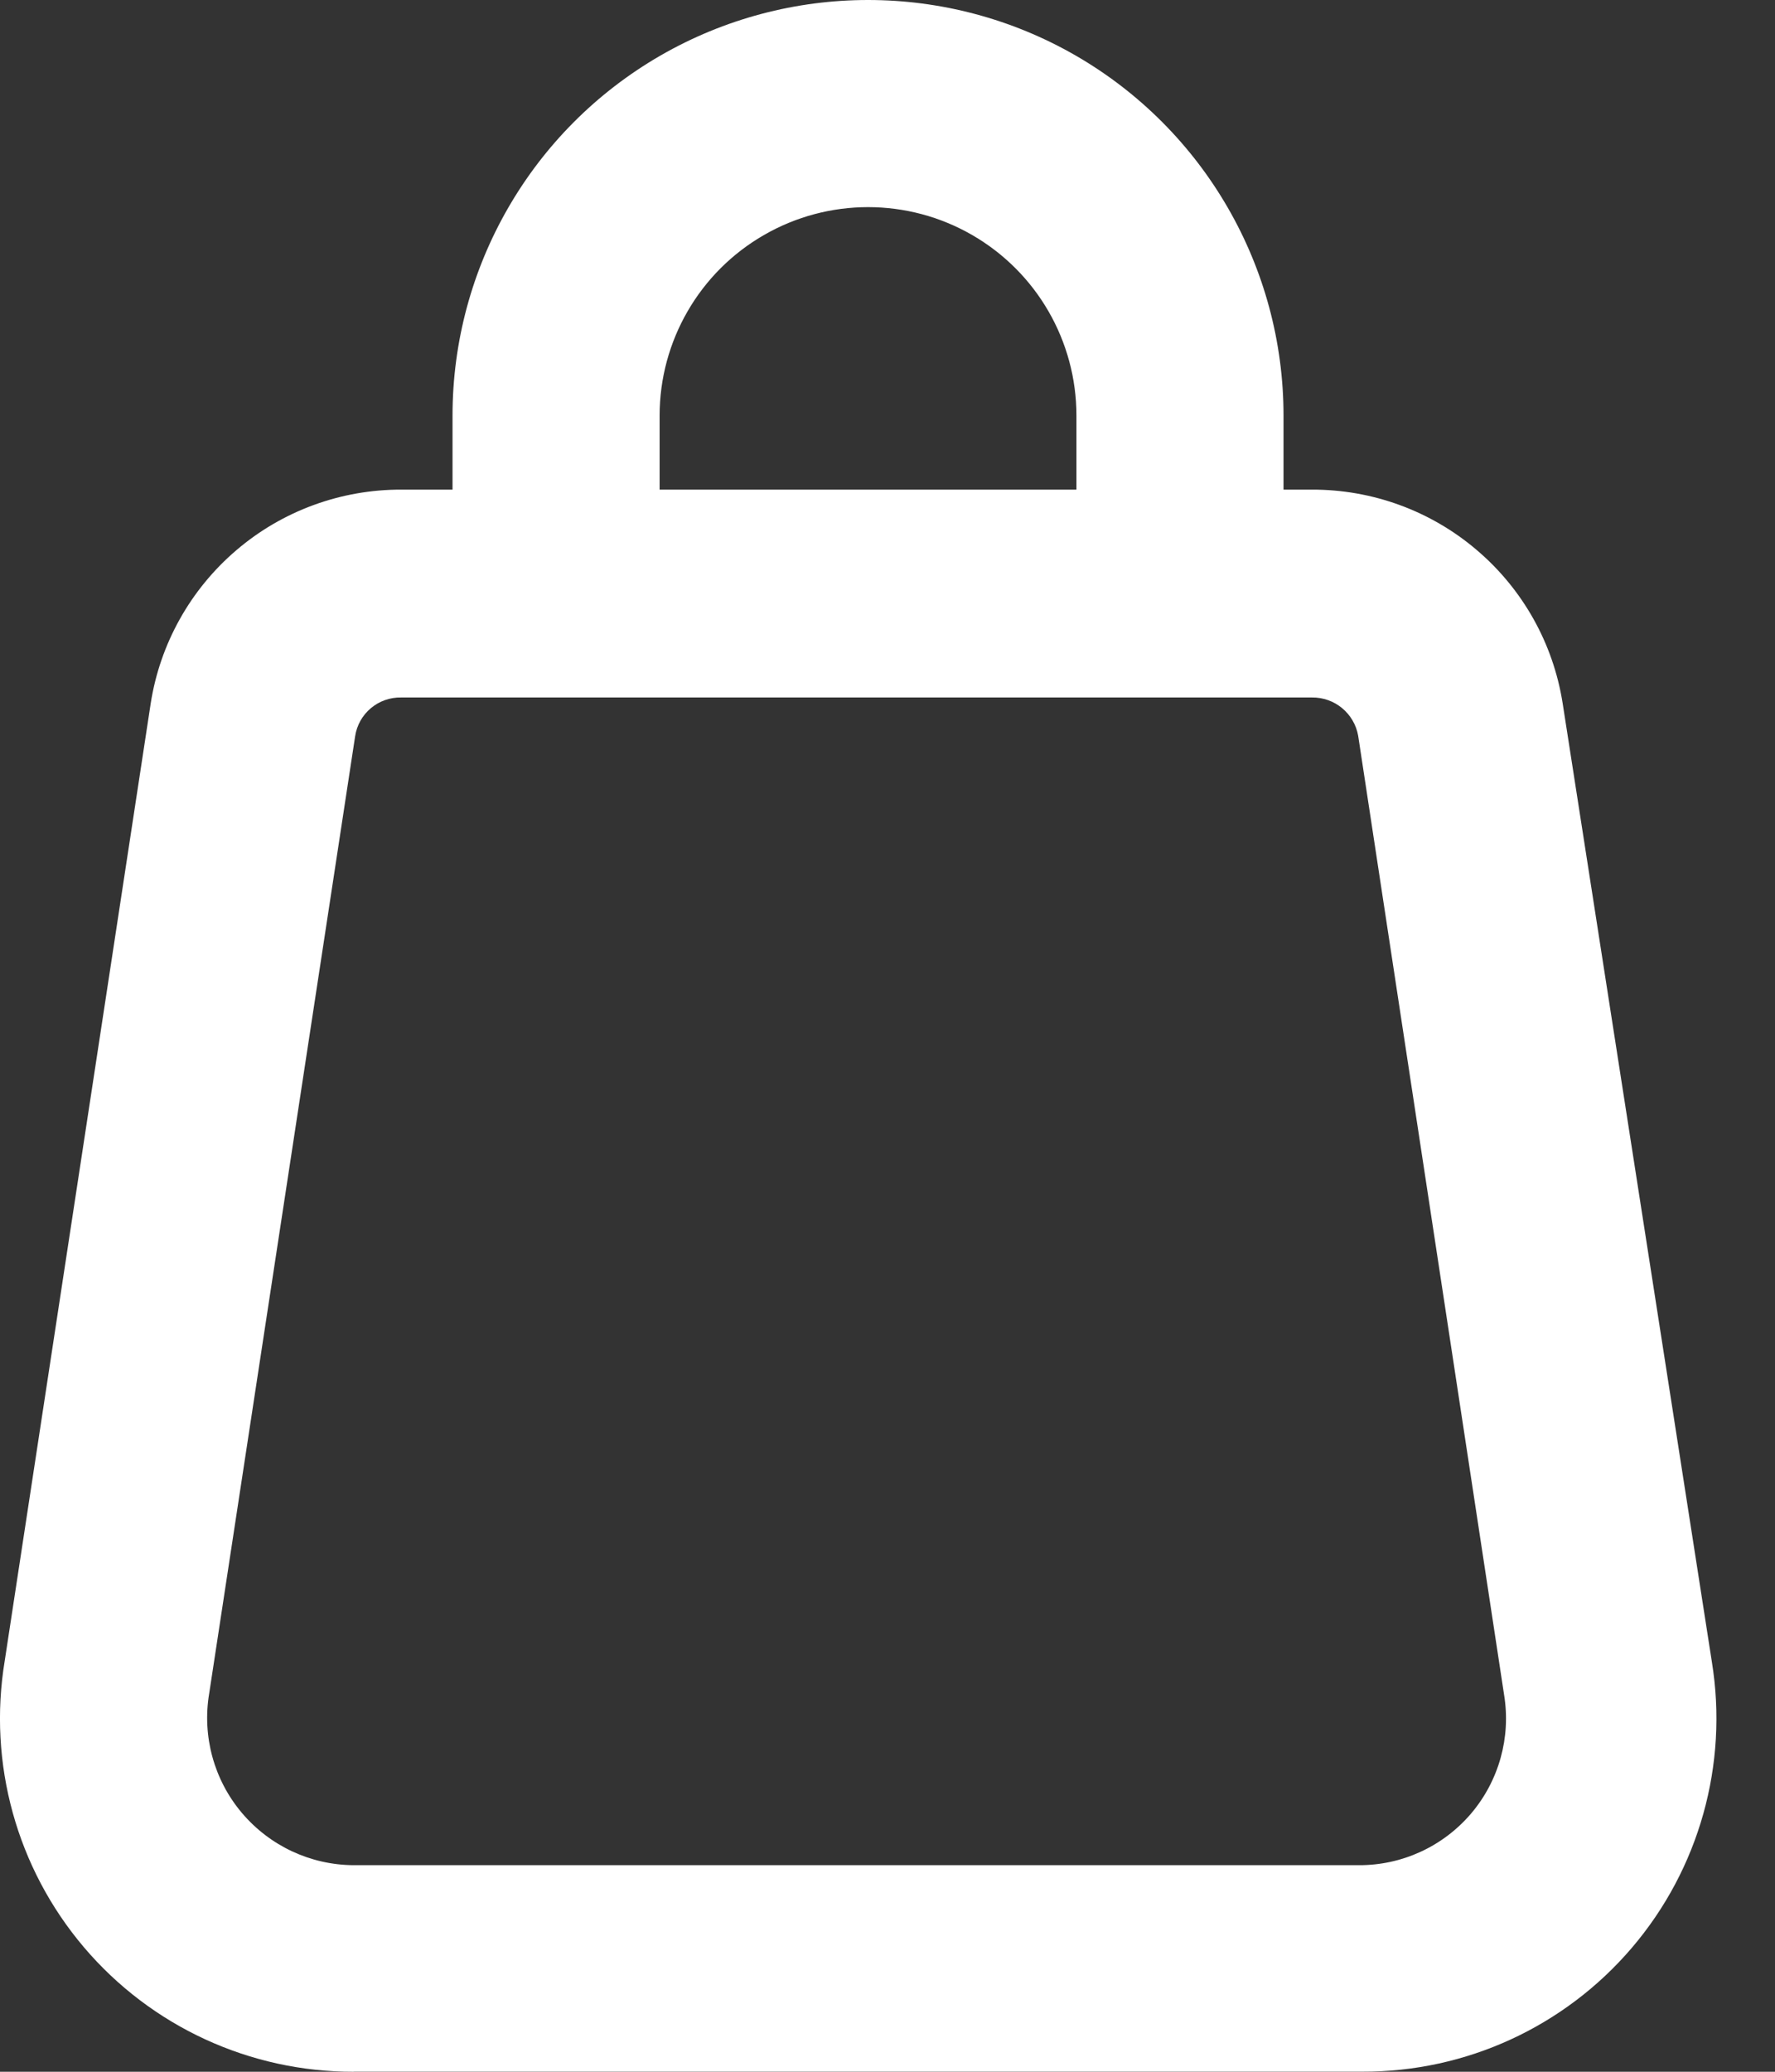 <svg viewBox="0 0 18 21" fill="none" xmlns="http://www.w3.org/2000/svg">
<rect x="0" y="0" width="18" height="21" fill="#333333" stroke="none"/>
<path d="M3.587 20.999H13.814C14.866 21.003 15.865 20.544 16.548 19.744C17.231 18.945 17.528 17.885 17.36 16.847L15.846 7.125C15.75 6.52 15.441 5.97 14.974 5.574C14.508 5.177 13.915 4.961 13.303 4.963H13.016V4.213C13.016 2.708 12.213 1.317 10.91 0.564C9.606 -0.188 8 -0.188 6.696 0.564C5.392 1.317 4.589 2.708 4.589 4.213V4.963H4.071C3.458 4.961 2.864 5.178 2.398 5.576C1.931 5.974 1.622 6.526 1.528 7.132L0.048 16.834C-0.124 17.873 0.169 18.935 0.851 19.738C1.533 20.541 2.534 21.002 3.587 21L3.587 20.999ZM6.689 4.213V4.213C6.689 3.458 7.092 2.76 7.746 2.383C8.4 2.005 9.206 2.005 9.86 2.383C10.514 2.761 10.916 3.458 10.916 4.213V4.963H6.689V4.213ZM2.121 17.168L3.601 7.465V7.465C3.635 7.233 3.837 7.064 4.071 7.07H13.303C13.534 7.066 13.733 7.231 13.773 7.458L15.253 17.181V17.181C15.323 17.612 15.2 18.052 14.916 18.385C14.632 18.717 14.217 18.908 13.78 18.906H3.587C3.149 18.904 2.735 18.71 2.452 18.375C2.17 18.041 2.049 17.599 2.121 17.167L2.121 17.168Z" fill="white"/>
</svg>
